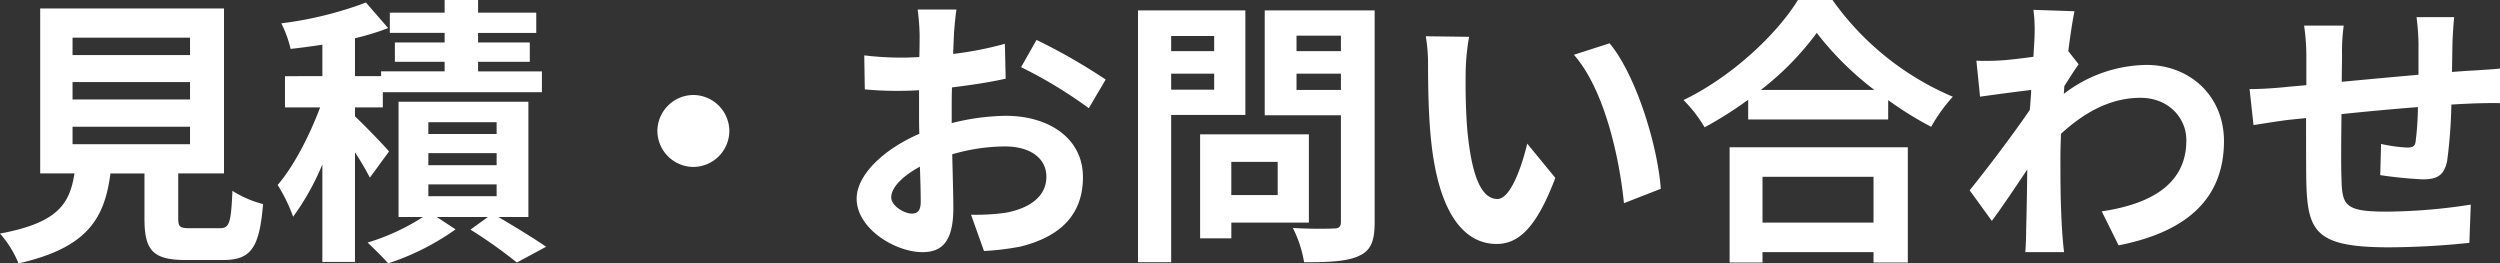 <svg xmlns="http://www.w3.org/2000/svg" width="400.275" height="42.165" viewBox="0 0 400.275 42.165">
  <rect x="0" y="0" width="400.275" height="42.165" fill="#333333" stroke="none"/>
  <path id="inquiry_ttl" d="M13.1-17.775h18.81v2.79H13.1Zm0-7.155h18.81v2.79H13.1Zm0-7.11h18.81v2.79H13.1ZM32-1.53c-1.71,0-1.98-.18-1.98-1.62v-7.155H37.35V-36.72H7.92v26.415h5.49c-.765,4.905-2.7,7.92-11.925,9.63A16.959,16.959,0,0,1,4.455,4.1c11.115-2.52,13.77-7.245,14.715-14.4h5.445v7.2c0,5.04,1.26,6.66,6.615,6.66h5.94c4.455,0,5.85-1.845,6.435-8.955A17.044,17.044,0,0,1,38.7-7.515c-.225,5.22-.495,5.985-2.025,5.985Zm31.77-12.285c-.765-.945-4-4.275-5.445-5.625v-1.44h4.455v-2.43h25.47v-3.33H78.03v-1.53h8.28v-3.1H78.03v-1.53h9.315v-3.24H78.03V-38.07H72.675v2.025H63.9v3.24h8.775v1.53H64.71v3.1h7.965v1.53H62.505v.765H58.32V-31.95a40.953,40.953,0,0,0,5.31-1.62l-3.555-4.095a59.033,59.033,0,0,1-13.545,3.33,18.743,18.743,0,0,1,1.485,4.095c1.62-.18,3.33-.405,5.085-.675v5.04H47.115v5H52.74c-1.665,4.455-4.23,9.45-6.8,12.42A26.565,26.565,0,0,1,48.42-3.375a40.171,40.171,0,0,0,4.68-8.37V3.87h5.22V-13.68a45.777,45.777,0,0,1,2.385,4.05Zm6.3,5.265H81v1.89H70.065Zm0-5H81v1.935H70.065Zm0-4.95H81v1.89H70.065ZM86.085-3.33V-21.78H65.295V-3.33H69.21A34.994,34.994,0,0,1,60.345.765c.99.945,2.475,2.385,3.285,3.33A39.9,39.9,0,0,0,74.43-1.35L71.415-3.33h8.19l-2.79,2.025A77.943,77.943,0,0,1,84.24,3.96l4.68-2.52c-1.8-1.26-4.9-3.15-7.65-4.77ZM112.5-22.86a5.8,5.8,0,0,0-5.76,5.76,5.8,5.8,0,0,0,5.76,5.76,5.8,5.8,0,0,0,5.76-5.76A5.8,5.8,0,0,0,112.5-22.86Zm42.12-13.68h-6.21a36.217,36.217,0,0,1,.315,3.96c0,.765,0,2.07-.045,3.645-.9.045-1.8.09-2.61.09a49.9,49.9,0,0,1-6.21-.36l.09,5.445a55.17,55.17,0,0,0,6.3.225c.72,0,1.53-.045,2.385-.09v3.78c0,1.035,0,2.115.045,3.2-5.535,2.385-10.035,6.48-10.035,10.395,0,4.77,6.165,8.55,10.53,8.55,2.97,0,4.95-1.485,4.95-7.065,0-1.53-.09-5.04-.18-8.6a30.339,30.339,0,0,1,8.46-1.26c3.915,0,6.615,1.8,6.615,4.86,0,3.285-2.88,5.085-6.525,5.76a34.65,34.65,0,0,1-5.535.315l2.07,5.805a41.2,41.2,0,0,0,5.9-.72c7.155-1.8,9.945-5.805,9.945-11.115,0-6.21-5.445-9.81-12.375-9.81a37.287,37.287,0,0,0-8.64,1.17v-1.665c0-1.305,0-2.7.045-4.05,2.925-.36,6.03-.81,8.6-1.4l-.135-5.58a55.112,55.112,0,0,1-8.28,1.62c.045-1.125.09-2.2.135-3.195C154.3-33.8,154.485-35.73,154.62-36.54Zm12.825,4.86-2.475,4.365a71.6,71.6,0,0,1,10.845,6.57l2.7-4.59A94.035,94.035,0,0,0,167.445-31.68ZM144.18-6.48c0-1.575,1.845-3.42,4.59-4.905.09,2.43.135,4.5.135,5.625,0,1.53-.63,1.89-1.44,1.89C146.295-3.87,144.18-5.085,144.18-6.48Zm51.705-25.83v2.43H189v-2.43ZM189-23.715V-26.28h6.885v2.565Zm11.88,4.05V-36.4H183.69V3.915H189v-23.58Zm5.175,7.515v5.31H198.63v-5.31Zm4.995,9.72V-16.56H193.635V.09h5V-2.43Zm-1.98-21.24v-2.61h7.11v2.61Zm7.11-8.685v2.475h-7.11v-2.475Zm5.4-4.05h-17.6V-19.62H216.18V-2.565c0,.81-.315,1.08-1.17,1.08-.855.045-3.915.09-6.525-.09a19.162,19.162,0,0,1,1.8,5.49c4.14,0,6.975-.135,8.82-1.035,1.89-.855,2.475-2.385,2.475-5.355Zm15.12,4.23-6.93-.09a27.354,27.354,0,0,1,.36,4.59c0,2.745.045,8.01.495,12.15C231.885-3.465,236.16.99,241.11.99c3.6,0,6.435-2.745,9.4-10.575l-4.5-5.49c-.855,3.6-2.655,8.865-4.77,8.865-2.835,0-4.185-4.455-4.815-10.935-.27-3.24-.315-6.615-.27-9.54A36.407,36.407,0,0,1,236.7-32.175Zm22.5,1.035L253.485-29.3c4.905,5.58,7.29,16.515,8.01,23.76l5.9-2.3C266.9-14.715,263.475-25.965,259.2-31.14ZM301.455-9.765V-2.43H283.68V-9.765ZM278.415,3.96h5.265V2.3h17.775V3.96h5.49V-14.49h-28.53Zm4.995-27.63a45.979,45.979,0,0,0,8.955-9.135,49.3,49.3,0,0,0,9.225,9.135Zm5.94-14.4c-3.375,5.49-10.575,12.285-18.315,16.02a21.853,21.853,0,0,1,3.375,4.365,62.7,62.7,0,0,0,6.975-4.41v3.15H303.8v-3.1a53.978,53.978,0,0,0,6.885,4.275,26.156,26.156,0,0,1,3.465-4.815,45.206,45.206,0,0,1-19.26-15.48Zm37.89,5.625c0,.495-.09,1.755-.18,3.465-1.935.27-3.915.5-5.22.585a38.662,38.662,0,0,1-3.915.045l.585,5.76c2.52-.36,5.985-.81,8.19-1.08-.045,1.08-.135,2.16-.225,3.2-2.565,3.78-7.065,9.72-9.63,12.87L320.4-2.7c1.575-2.115,3.78-5.4,5.67-8.235-.045,3.78-.09,6.39-.18,9.9,0,.72-.045,2.34-.135,3.33h6.21c-.135-1.035-.27-2.655-.315-3.465-.27-4.23-.27-8.01-.27-11.7,0-1.17.045-2.475.09-3.78,3.78-3.465,7.965-5.76,12.735-5.76,4.5,0,7.335,3.24,7.335,6.75.045,7.02-5.625,10.26-13.545,11.43l2.7,5.445c11.16-2.205,16.875-7.65,16.875-16.74-.045-7.245-5.49-12.15-12.42-12.15a22.1,22.1,0,0,0-13.23,4.635c.045-.405.045-.855.09-1.26.765-1.17,1.665-2.655,2.295-3.465L332.64-29.88c.36-2.835.72-5.13.99-6.39l-6.57-.225A24.845,24.845,0,0,1,327.24-32.445Zm67.185-2.88h-6.03a37.853,37.853,0,0,1,.315,4.14V-26.1c-4.1.36-8.46.765-12.285,1.125,0-1.755.045-3.285.045-4.32a29.812,29.812,0,0,1,.27-4.68h-6.345a34.758,34.758,0,0,1,.36,4.995v4.545c-1.44.135-2.61.225-3.42.315-2.295.225-4.365.315-5.67.315l.63,5.76c1.17-.18,3.96-.63,5.4-.81.765-.09,1.8-.18,3.015-.315,0,4.185,0,8.55.045,10.485C370.98-.9,372.375,1.53,384.03,1.53A127.3,127.3,0,0,0,396.855.81l.225-6.12a90.662,90.662,0,0,1-13.455,1.125c-6.75,0-7.155-.99-7.245-5.4-.09-1.935-.045-6.075,0-10.215,3.825-.405,8.235-.81,12.24-1.125a49.579,49.579,0,0,1-.36,5.445c-.09.855-.495,1.035-1.4,1.035a23.841,23.841,0,0,1-4.14-.585l-.135,5a68.109,68.109,0,0,0,6.8.675c2.295,0,3.42-.585,3.915-2.97a78.945,78.945,0,0,0,.675-9c1.3-.09,2.475-.135,3.465-.18,1.17-.045,3.555-.09,4.32-.045V-27.09c-1.3.135-3.06.225-4.32.315-1.035.045-2.16.135-3.375.225.045-1.485.045-3.105.09-4.86C394.2-32.625,394.335-34.605,394.425-35.325Z" transform="translate(-1.485 38.07)" fill="#fff"/>
</svg>
